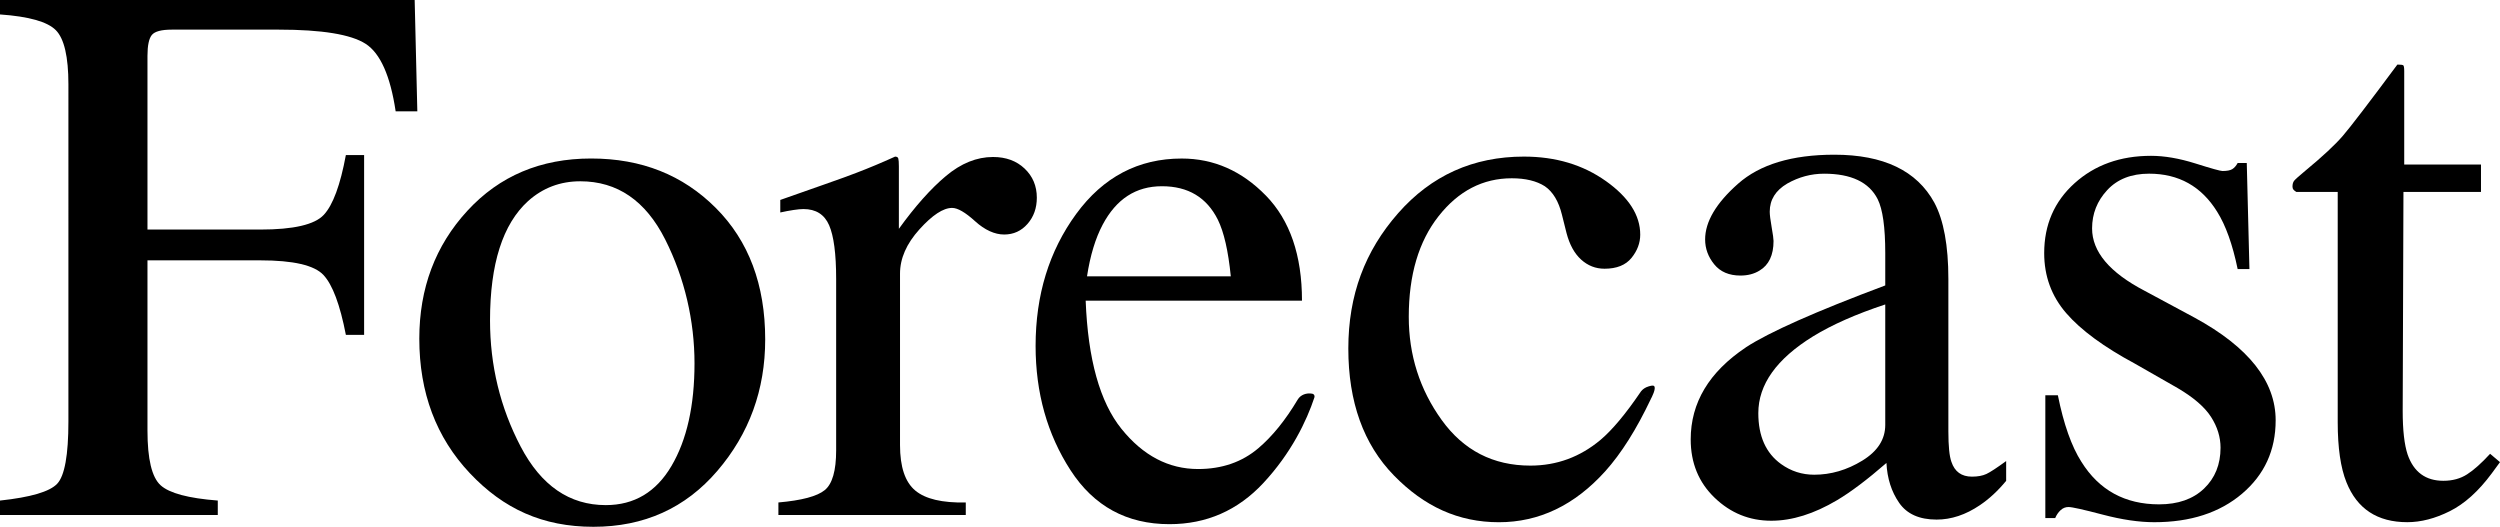 <?xml version="1.0" encoding="UTF-8"?><svg id="Layer_2" xmlns="http://www.w3.org/2000/svg" viewBox="0 0 1708.48 360"><g id="Layer_1-2"><path d="M0,342.08c20.95-2.24,33.98-6.07,39.09-11.5,5.1-5.43,7.66-19.6,7.66-42.53V57.66c0-18.87-2.86-31.21-8.57-37.01C32.47,14.85,19.74,11.26,0,9.87V0h283.38l1.82,76.1h-14.81c-3.64-24.3-10.48-39.68-20.52-46.15-10.04-6.46-29.87-9.7-59.48-9.7h-72.94c-7.13,0-11.68,1.21-13.68,3.64-1.99,2.43-2.99,7.19-2.99,14.29v118.7h77.14c22.68,0,37.14-3.35,43.38-10.08s11.26-20.33,15.06-40.83h12.47v122.86h-12.47c-3.99-20.61-9.09-34.24-15.32-40.91-6.23-6.66-20.61-10-43.12-10h-77.14v116.36c0,19.47,2.99,31.91,8.96,37.33,5.97,5.43,19,8.91,39.09,10.46v9.87H0v-9.87Z"/><path d="M319.42,144.03c21.9-23.81,50.09-35.71,84.55-35.71s62.68,11.26,85.19,33.77c22.5,22.51,33.77,52.47,33.77,89.87,0,34.46-10.91,64.42-32.73,89.87-21.82,25.45-50.04,38.18-84.68,38.18s-61.39-12.21-84.42-36.62c-23.03-24.42-34.55-55.06-34.55-91.95,0-34.46,10.95-63.59,32.86-87.4ZM360.9,137.4c-17.34,15.76-26.02,42.95-26.02,81.56,0,30.82,6.98,59.57,20.94,86.23,13.97,26.67,33.35,40,58.17,40,19.43,0,34.39-8.92,44.89-26.75,10.49-17.83,15.74-41.21,15.74-70.13s-6.68-58.18-20.04-84.68c-13.36-26.49-32.7-39.74-58.02-39.74-13.71,0-25.6,4.51-35.66,13.51Z"/><path d="M531.94,343.38c15.93-1.39,26.49-4.2,31.69-8.44,5.19-4.24,7.79-13.29,7.79-27.14v-117.14c0-17.14-1.6-29.39-4.81-36.75-3.2-7.36-9.05-11.04-17.53-11.04-1.73,0-4.03.22-6.88.65-2.86.43-5.84,1-8.96,1.69v-8.57c9.84-3.46,19.94-7.01,30.29-10.65,10.36-3.64,17.53-6.23,21.49-7.79,8.63-3.29,17.52-7.01,26.67-11.17,1.21,0,1.94.43,2.2,1.3.26.87.39,2.69.39,5.45v42.6c11.11-15.41,21.83-27.44,32.16-36.1,10.33-8.66,21.05-12.99,32.17-12.99,8.85,0,16.05,2.64,21.61,7.92,5.56,5.28,8.34,11.91,8.34,19.87,0,7.1-2.12,13.08-6.36,17.92-4.24,4.85-9.57,7.27-15.97,7.27s-13.2-3.03-19.87-9.09c-6.67-6.06-11.9-9.09-15.71-9.09-6.06,0-13.51,4.9-22.34,14.68-8.83,9.78-13.25,19.87-13.25,30.26v117.14c0,14.9,3.46,25.24,10.39,31.04,6.93,5.8,18.44,8.53,34.55,8.18v8.57h-128.05v-8.57Z"/><path d="M865.09,133.64c16.45,16.88,24.68,40.82,24.68,71.82h-147.83c1.55,40.09,9.7,69.29,24.45,87.6,14.74,18.31,32.21,27.47,52.38,27.47,16.3,0,30.03-4.75,41.21-14.25,9.58-8.14,18.53-19.21,26.85-33.19,2.01-3.38,6.02-4.73,9.89-4.05.04,0,.07.01.11.02,1.13.18,1.8,1.4,1.44,2.49-5.33,16.18-15.97,38.23-34.92,58.56-17.46,18.73-38.84,28.1-64.14,28.1-29.18,0-51.72-12.29-67.63-36.88-15.91-24.59-23.86-52.9-23.86-84.94,0-34.81,9.24-64.84,27.7-90.13,18.47-25.28,42.53-37.92,72.17-37.92,21.88,0,41.05,8.44,57.5,25.32ZM753.57,153.51c-4.97,9.35-8.54,21.13-10.71,35.32h98.25c-1.71-17.31-4.66-30.22-8.85-38.7-7.61-15.23-20.33-22.86-38.18-22.86s-31.2,8.74-40.51,26.23Z"/><path d="M1097.41,123.71c15.67,11.13,23.51,23.34,23.51,36.63,0,5.7-1.99,11-5.97,15.92-3.99,4.92-10.13,7.38-18.44,7.38-6.07,0-11.39-2.08-15.97-6.23-4.59-4.16-7.92-10.22-10-18.18l-3.12-12.47c-2.25-9.18-6.15-15.67-11.69-19.48-5.71-3.64-13.25-5.45-22.6-5.45-19.74,0-36.41,8.63-50,25.88-13.6,17.25-20.39,40.18-20.39,68.79,0,26.18,7.49,49.68,22.47,70.48,14.97,20.81,35.19,31.21,60.65,31.21,18.01,0,34.03-5.9,48.05-17.7,7.96-6.76,16.97-17.52,27.01-32.27l7.27,4.42c-9.87,20.8-20.26,37.27-31.17,49.4-20.95,23.23-45.19,34.84-72.73,34.84s-50.91-10.65-71.69-31.95c-20.78-21.3-31.17-50.22-31.17-86.75s11.33-66.66,34.03-92.47c22.68-25.8,51.33-38.7,85.97-38.7,21.65,0,40.3,5.57,55.97,16.7ZM1130.36,263.81c1.74,1.47-1.76,8.06-2.17,8.82-2.42-1.47-4.85-2.95-7.27-4.42.31-.47.77-1.1,1.44-1.73.47-.45,1.9-1.72,4.2-2.39,1.6-.46,3.08-.89,3.8-.28Z"/><path d="M1193.05,237.4c15.93-10.39,47.7-24.5,95.32-42.34v-22.08c0-17.66-1.73-29.96-5.19-36.88-5.89-11.6-18.1-17.4-36.62-17.4-8.83,0-17.24,2.25-25.19,6.75-7.97,4.68-11.95,11.08-11.95,19.22,0,2.08.43,5.58,1.3,10.52.87,4.94,1.3,8.1,1.3,9.48,0,9.7-3.21,16.45-9.61,20.26-3.64,2.25-7.97,3.38-12.99,3.38-7.79,0-13.77-2.55-17.92-7.66-4.16-5.1-6.23-10.78-6.23-17.01,0-12.12,7.49-24.81,22.47-38.05,14.97-13.25,36.92-19.87,65.84-19.87,33.59,0,56.36,10.91,68.31,32.73,6.4,11.95,9.61,29.35,9.61,52.21v104.16c0,10.04.69,16.97,2.08,20.78,2.24,6.75,6.92,10.13,14.03,10.13,3.98,0,7.27-.61,9.87-1.82,2.6-1.21,7.1-4.16,13.51-8.83v13.51c-5.55,6.75-11.52,12.3-17.92,16.62-9.7,6.58-19.57,9.87-29.61,9.87-11.78,0-20.3-3.81-25.58-11.43-5.29-7.62-8.18-16.71-8.7-27.27-13.16,11.43-24.42,19.91-33.77,25.45-15.76,9.35-30.74,14.03-44.94,14.03-14.9,0-27.79-5.23-38.7-15.71-10.91-10.48-16.36-23.77-16.36-39.87,0-25.1,12.55-46.06,37.66-62.86ZM1288.37,208.05c-19.91,6.58-36.36,13.86-49.35,21.82-24.94,15.41-37.4,32.9-37.4,52.47,0,15.76,5.19,27.36,15.58,34.81,6.75,4.85,14.29,7.27,22.6,7.27,11.43,0,22.37-3.2,32.86-9.61,10.48-6.4,15.71-14.55,15.71-24.42v-82.34Z"/><path d="M1397.76,270.13h8.57c3.97,19.74,9.33,34.9,16.07,45.45,12.09,19.39,29.8,29.09,53.12,29.09,12.95,0,23.19-3.59,30.71-10.78,7.51-7.18,11.27-16.49,11.27-27.92,0-7.27-2.16-14.29-6.49-21.04-4.33-6.75-11.95-13.33-22.86-19.74l-29.08-16.62c-21.3-11.43-36.97-22.94-47.02-34.55-10.05-11.6-15.07-25.28-15.07-41.04,0-19.39,6.93-35.32,20.78-47.79,13.85-12.47,31.26-18.7,52.21-18.7,9.18,0,19.26,1.73,30.26,5.19,11,3.47,17.19,5.19,18.57,5.19,3.12,0,5.37-.43,6.75-1.3,1.39-.87,2.6-2.25,3.64-4.16h6.23l1.82,72.47h-8.05c-3.46-16.79-8.14-29.87-14.03-39.22-10.74-17.31-26.23-25.97-46.49-25.97-12.12,0-21.65,3.73-28.57,11.17-6.93,7.45-10.39,16.19-10.39,26.23,0,15.93,11.95,30.13,35.84,42.6l34.29,18.44c36.88,20.09,55.32,43.47,55.32,70.13,0,20.43-7.65,37.14-22.95,50.13s-35.3,19.48-60.02,19.48c-10.38,0-22.13-1.73-35.27-5.19-13.13-3.46-20.92-5.19-23.33-5.19-2.08,0-3.9.74-5.45,2.21-1.56,1.47-2.77,3.25-3.63,5.32h-6.75v-83.9Z"/><path d="M1695.49,112.47v18.7h-52.99l-.52,149.61c0,13.16,1.13,23.12,3.38,29.87,4.16,11.95,12.29,17.92,24.42,17.92,6.23,0,11.65-1.47,16.23-4.42,4.59-2.94,9.83-7.62,15.71-14.03l6.75,5.71-5.71,7.79c-9,12.12-18.53,20.69-28.57,25.71-10.04,5.02-19.74,7.53-29.09,7.53-20.43,0-34.29-9.09-41.56-27.27-3.98-9.87-5.97-23.55-5.97-41.04v-157.4h-28.31c-.87-.52-1.52-1.04-1.95-1.56s-.65-1.21-.65-2.08c0-1.73.39-3.07,1.17-4.03.78-.95,3.25-3.16,7.4-6.62,11.95-9.87,20.56-17.88,25.84-24.03,5.28-6.14,17.71-22.38,37.27-48.7,2.25,0,3.59.17,4.03.52.43.35.65,1.65.65,3.9v63.9h52.47Z"/></g></svg>